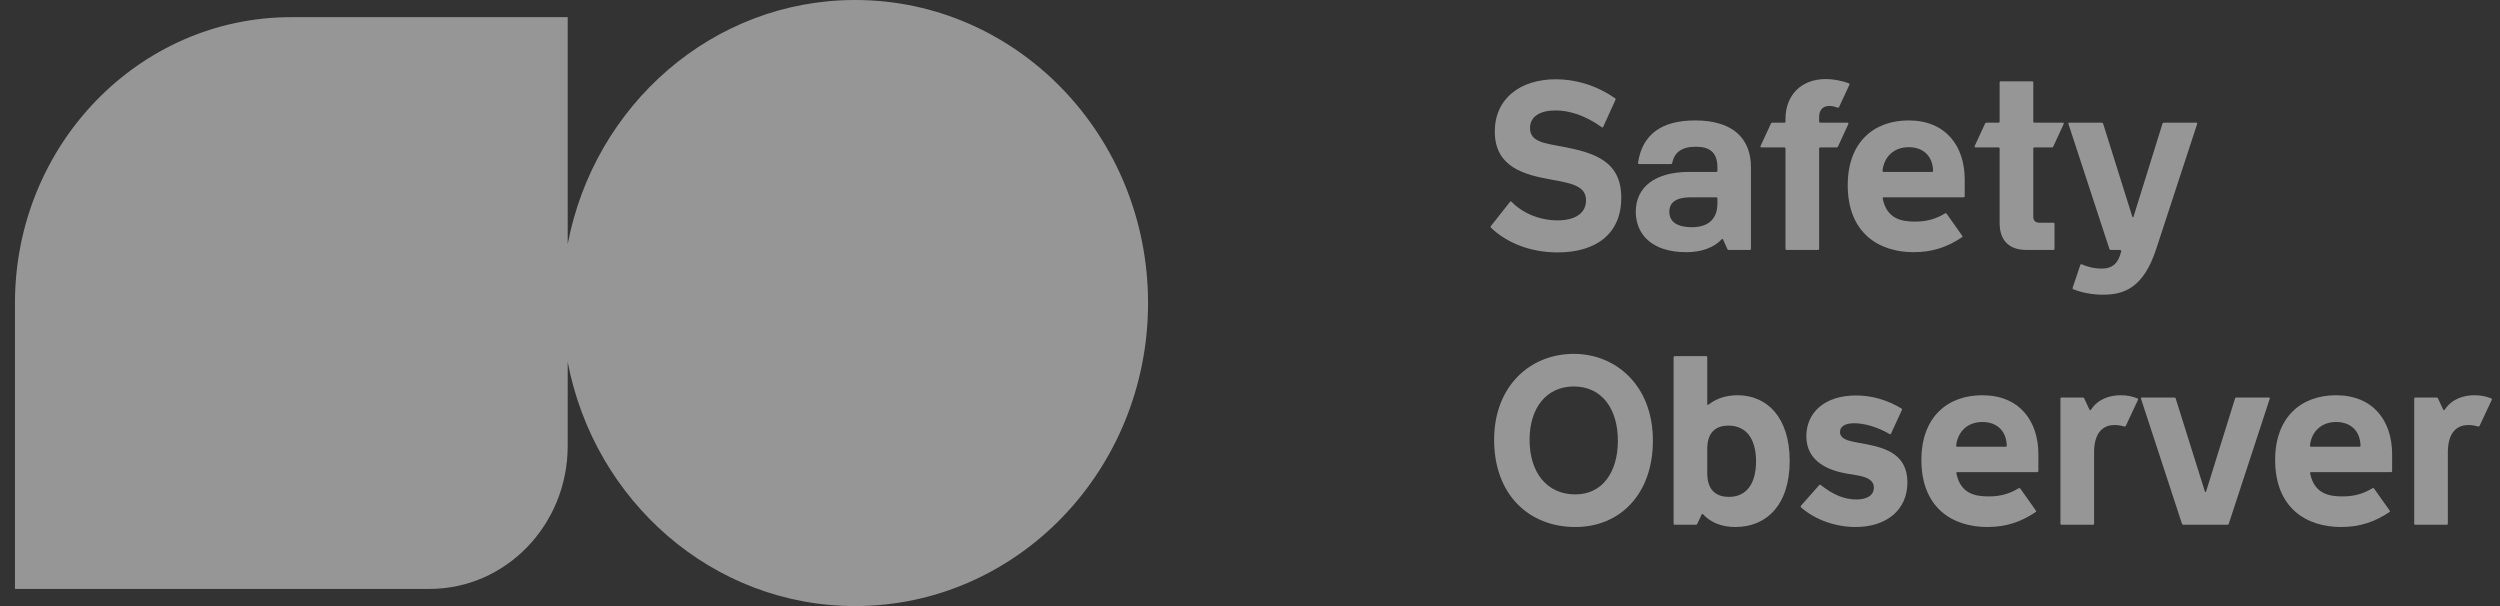 <svg width="165" height="40" viewBox="0 0 165 40" fill="none" xmlns="http://www.w3.org/2000/svg">
<rect x="0" y="0" width="165" height="40" fill="#333333" stroke="none"/>
<path d="M56.437 40C67.115 40 75.771 31.046 75.771 20C75.771 8.954 67.115 0 56.437 0C47.044 0 39.216 6.928 37.468 16.114V1.132H19.228C9.154 1.132 0.988 9.58 0.988 20V38.868H28.348C33.385 38.868 37.468 34.644 37.468 29.434V23.886C39.216 33.072 47.044 40 56.437 40Z" fill="#FAFAFA" fill-opacity="0.5"/>
<path d="M102.808 16.659C105.349 16.659 107.004 15.42 107.004 13.06C107.004 10.649 105.275 10.085 103.113 9.677C101.876 9.447 100.982 9.343 100.982 8.452C100.982 7.681 101.653 7.288 102.666 7.288C103.583 7.288 104.619 7.614 105.714 8.393C105.767 8.43 105.789 8.423 105.811 8.371L106.624 6.583C106.646 6.538 106.624 6.501 106.586 6.479C105.275 5.581 103.918 5.232 102.688 5.232C100.318 5.232 98.656 6.523 98.656 8.682C98.656 11.094 100.721 11.547 102.375 11.851C103.762 12.103 104.678 12.281 104.678 13.224C104.678 14.018 104.037 14.544 102.793 14.544C101.556 14.544 100.438 14.025 99.76 13.313C99.722 13.276 99.692 13.283 99.663 13.32L98.396 14.923C98.366 14.96 98.381 15.005 98.403 15.027C99.439 16.021 100.989 16.659 102.808 16.659Z" fill="#FAFAFA" fill-opacity="0.5"/>
<path d="M111.308 16.644C112.284 16.644 113.096 16.348 113.603 15.821C113.648 15.776 113.655 15.769 113.678 15.769C113.7 15.769 113.715 15.784 113.73 15.821L114.005 16.437C114.02 16.474 114.058 16.496 114.08 16.496H115.489C115.526 16.496 115.563 16.466 115.563 16.422V11.035C115.563 9.194 114.43 7.948 111.881 7.948C109.653 7.948 108.386 8.883 108.11 10.745C108.103 10.797 108.14 10.827 108.185 10.827H110.286C110.346 10.827 110.361 10.79 110.368 10.753C110.51 10.048 111.002 9.684 111.919 9.684C112.783 9.684 113.35 9.996 113.35 11.064V11.272C113.35 11.317 113.32 11.346 113.275 11.346H111.486C109.243 11.346 107.961 12.341 107.961 13.973C107.961 15.383 108.923 16.644 111.308 16.644ZM110.175 13.98C110.175 13.35 110.637 13.023 111.576 13.023H113.275C113.32 13.023 113.35 13.053 113.35 13.098V13.424C113.35 14.448 112.753 14.997 111.658 14.997C110.756 14.997 110.175 14.678 110.175 13.98Z" fill="#FAFAFA" fill-opacity="0.5"/>
<path d="M117.917 16.496H119.989C120.033 16.496 120.063 16.466 120.063 16.422V9.803C120.063 9.758 120.093 9.729 120.138 9.729H121.226C121.27 9.729 121.293 9.699 121.308 9.669L121.993 8.185C122.016 8.133 121.986 8.096 121.934 8.096H120.138C120.093 8.096 120.063 8.067 120.063 8.022V7.725C120.063 7.221 120.339 6.991 120.741 6.991C120.905 6.991 121.092 7.035 121.285 7.102C121.337 7.117 121.367 7.087 121.382 7.057L122.06 5.596C122.083 5.551 122.06 5.522 122.016 5.499C121.531 5.314 120.965 5.217 120.51 5.217C118.885 5.217 117.842 6.271 117.842 7.859V8.022C117.842 8.067 117.812 8.096 117.768 8.096H116.963C116.925 8.096 116.896 8.119 116.881 8.156L116.195 9.64C116.173 9.692 116.202 9.729 116.255 9.729H117.768C117.812 9.729 117.842 9.758 117.842 9.803V16.422C117.842 16.466 117.872 16.496 117.917 16.496Z" fill="#FAFAFA" fill-opacity="0.5"/>
<path d="M126.295 16.644C127.547 16.644 128.531 16.303 129.492 15.658C129.53 15.635 129.537 15.605 129.507 15.561L128.479 14.107C128.449 14.062 128.397 14.069 128.359 14.092C127.845 14.403 127.256 14.626 126.399 14.626C125.535 14.626 124.536 14.47 124.26 13.112C124.245 13.053 124.268 13.023 124.327 13.023H129.589C129.634 13.023 129.671 12.994 129.671 12.949V11.851C129.671 9.61 128.397 7.948 125.967 7.948C123.701 7.948 121.95 9.358 121.95 12.222C121.95 15.383 124.007 16.644 126.295 16.644ZM124.245 11.265C124.35 10.352 124.983 9.714 125.982 9.714C126.943 9.714 127.562 10.315 127.584 11.272C127.584 11.317 127.554 11.346 127.51 11.346H124.32C124.275 11.346 124.238 11.317 124.245 11.265Z" fill="#FAFAFA" fill-opacity="0.5"/>
<path d="M133.75 16.496H135.524C135.569 16.496 135.598 16.466 135.598 16.422V14.774C135.598 14.73 135.569 14.7 135.524 14.7H134.615C134.361 14.7 134.197 14.582 134.197 14.314V9.803C134.197 9.758 134.227 9.729 134.272 9.729H135.435C135.479 9.729 135.502 9.699 135.517 9.669L136.202 8.185C136.225 8.133 136.195 8.096 136.143 8.096H134.272C134.227 8.096 134.197 8.067 134.197 8.022V5.44C134.197 5.395 134.168 5.366 134.123 5.366H132.051C132.006 5.366 131.976 5.395 131.976 5.44V8.022C131.976 8.067 131.947 8.096 131.902 8.096H131.097C131.06 8.096 131.03 8.119 131.015 8.156L130.329 9.64C130.307 9.692 130.337 9.729 130.389 9.729H131.902C131.947 9.729 131.976 9.758 131.976 9.803V14.73C131.976 15.887 132.617 16.496 133.75 16.496Z" fill="#FAFAFA" fill-opacity="0.5"/>
<path d="M138.813 19.449C140.199 19.449 141.473 18.989 142.308 16.437L145.013 8.178C145.028 8.126 145.006 8.096 144.954 8.096H142.815C142.8 8.096 142.74 8.104 142.725 8.156L140.818 14.285C140.795 14.359 140.75 14.359 140.728 14.285L138.805 8.156C138.79 8.104 138.731 8.096 138.716 8.096H136.577C136.525 8.096 136.502 8.126 136.517 8.178L139.223 16.437C139.237 16.474 139.275 16.496 139.312 16.496H139.916C139.968 16.496 140.013 16.541 139.998 16.6C139.796 17.386 139.439 17.728 138.679 17.728C138.269 17.728 137.821 17.631 137.397 17.446C137.344 17.431 137.315 17.438 137.3 17.49L136.793 18.997C136.778 19.041 136.8 19.078 136.838 19.093C137.434 19.323 138.082 19.449 138.813 19.449Z" fill="#FAFAFA" fill-opacity="0.5"/>
<path d="M103.978 34.782C106.914 34.782 109.091 32.616 109.091 29.084C109.091 25.389 106.601 23.355 103.873 23.355C100.952 23.355 98.612 25.522 98.612 29.024C98.612 32.616 100.877 34.782 103.978 34.782ZM100.952 29.024C100.952 26.932 102.055 25.507 103.873 25.507C105.752 25.507 106.78 27.021 106.78 29.084C106.78 31.206 105.722 32.631 103.978 32.631C102.07 32.631 100.952 31.162 100.952 29.024Z" fill="#FAFAFA" fill-opacity="0.5"/>
<path d="M114.542 34.782C116.584 34.782 118.12 33.328 118.12 30.419C118.12 27.57 116.644 26.086 114.676 26.086C113.931 26.086 113.29 26.294 112.768 26.702C112.709 26.747 112.679 26.724 112.679 26.665V23.578C112.679 23.534 112.649 23.504 112.604 23.504H110.533C110.488 23.504 110.458 23.534 110.458 23.578V34.56C110.458 34.604 110.488 34.634 110.533 34.634H111.934C111.978 34.634 112.001 34.612 112.016 34.582L112.306 33.966C112.329 33.914 112.373 33.907 112.411 33.951C112.917 34.493 113.633 34.782 114.542 34.782ZM112.679 31.236V29.618C112.679 28.431 113.35 28.09 114.08 28.09C115.243 28.09 115.899 28.95 115.899 30.449C115.899 31.933 115.258 32.794 114.11 32.794C113.424 32.794 112.679 32.497 112.679 31.236Z" fill="#FAFAFA" fill-opacity="0.5"/>
<path d="M122.468 34.782C124.495 34.782 125.889 33.669 125.889 31.837C125.889 30.026 124.502 29.588 123.273 29.336C122.393 29.151 121.439 29.121 121.439 28.512C121.439 28.127 121.804 27.934 122.378 27.934C123.064 27.934 123.921 28.186 124.711 28.646C124.763 28.676 124.786 28.661 124.808 28.616L125.523 27.066C125.546 27.021 125.523 26.977 125.501 26.962C124.547 26.39 123.534 26.101 122.498 26.101C120.359 26.101 119.218 27.288 119.218 28.787C119.218 30.523 120.783 31.058 121.842 31.25C122.624 31.392 123.675 31.436 123.675 32.178C123.675 32.69 123.228 32.965 122.52 32.965C121.737 32.965 120.992 32.66 120.172 32.015C120.12 31.97 120.09 31.992 120.068 32.015L118.861 33.38C118.823 33.425 118.838 33.462 118.89 33.506C119.815 34.315 121.164 34.782 122.468 34.782Z" fill="#FAFAFA" fill-opacity="0.5"/>
<path d="M131.157 34.782C132.409 34.782 133.393 34.441 134.354 33.796C134.391 33.773 134.399 33.744 134.369 33.699L133.34 32.245C133.311 32.2 133.259 32.208 133.221 32.23C132.707 32.542 132.118 32.764 131.261 32.764C130.397 32.764 129.398 32.608 129.122 31.25C129.107 31.191 129.13 31.162 129.189 31.162H134.451C134.496 31.162 134.533 31.132 134.533 31.087V29.989C134.533 27.748 133.259 26.086 130.829 26.086C128.563 26.086 126.812 27.496 126.812 30.36C126.812 33.521 128.869 34.782 131.157 34.782ZM129.107 29.403C129.212 28.49 129.845 27.852 130.844 27.852C131.805 27.852 132.424 28.453 132.446 29.41C132.446 29.455 132.416 29.485 132.372 29.485H129.182C129.137 29.485 129.1 29.455 129.107 29.403Z" fill="#FAFAFA" fill-opacity="0.5"/>
<path d="M136.063 34.634H138.135C138.18 34.634 138.21 34.604 138.21 34.56V29.855C138.21 28.728 138.657 28.052 139.566 28.052C139.767 28.052 139.931 28.075 140.207 28.149C140.252 28.164 140.289 28.127 140.304 28.104L141.109 26.39C141.124 26.353 141.124 26.316 141.071 26.294C140.766 26.168 140.393 26.086 139.968 26.086C139.231 26.086 138.463 26.338 138.008 27.036C137.971 27.088 137.926 27.088 137.904 27.036L137.554 26.286C137.531 26.242 137.487 26.235 137.464 26.235H136.063C136.018 26.235 135.989 26.264 135.989 26.309V34.56C135.989 34.604 136.018 34.634 136.063 34.634Z" fill="#FAFAFA" fill-opacity="0.5"/>
<path d="M144.101 34.634H147.008C147.038 34.634 147.082 34.619 147.097 34.575L149.803 26.316C149.817 26.264 149.795 26.235 149.743 26.235H147.604C147.589 26.235 147.529 26.242 147.515 26.294L145.607 32.423C145.584 32.497 145.539 32.497 145.517 32.423L143.594 26.294C143.579 26.242 143.52 26.235 143.505 26.235H141.366C141.314 26.235 141.291 26.264 141.306 26.316L144.012 34.575C144.027 34.612 144.064 34.634 144.101 34.634Z" fill="#FAFAFA" fill-opacity="0.5"/>
<path d="M154.505 34.782C155.757 34.782 156.741 34.441 157.703 33.796C157.74 33.773 157.747 33.744 157.718 33.699L156.689 32.245C156.659 32.2 156.607 32.208 156.57 32.23C156.056 32.542 155.467 32.764 154.61 32.764C153.745 32.764 152.746 32.608 152.471 31.25C152.456 31.191 152.478 31.162 152.538 31.162H157.8C157.844 31.162 157.881 31.132 157.881 31.087V29.989C157.881 27.748 156.607 26.086 154.177 26.086C151.912 26.086 150.16 27.496 150.16 30.36C150.16 33.521 152.217 34.782 154.505 34.782ZM152.456 29.403C152.56 28.49 153.194 27.852 154.192 27.852C155.154 27.852 155.772 28.453 155.795 29.41C155.795 29.455 155.765 29.485 155.72 29.485H152.53C152.486 29.485 152.448 29.455 152.456 29.403Z" fill="#FAFAFA" fill-opacity="0.5"/>
<path d="M159.412 34.634H161.484C161.528 34.634 161.558 34.604 161.558 34.56V29.855C161.558 28.728 162.005 28.052 162.915 28.052C163.116 28.052 163.28 28.075 163.555 28.149C163.6 28.164 163.637 28.127 163.652 28.104L164.457 26.39C164.472 26.353 164.472 26.316 164.42 26.294C164.114 26.168 163.742 26.086 163.317 26.086C162.579 26.086 161.812 26.338 161.357 27.036C161.32 27.088 161.275 27.088 161.253 27.036L160.902 26.286C160.88 26.242 160.835 26.235 160.813 26.235H159.412C159.367 26.235 159.337 26.264 159.337 26.309V34.56C159.337 34.604 159.367 34.634 159.412 34.634Z" fill="#FAFAFA" fill-opacity="0.5"/>
</svg>
